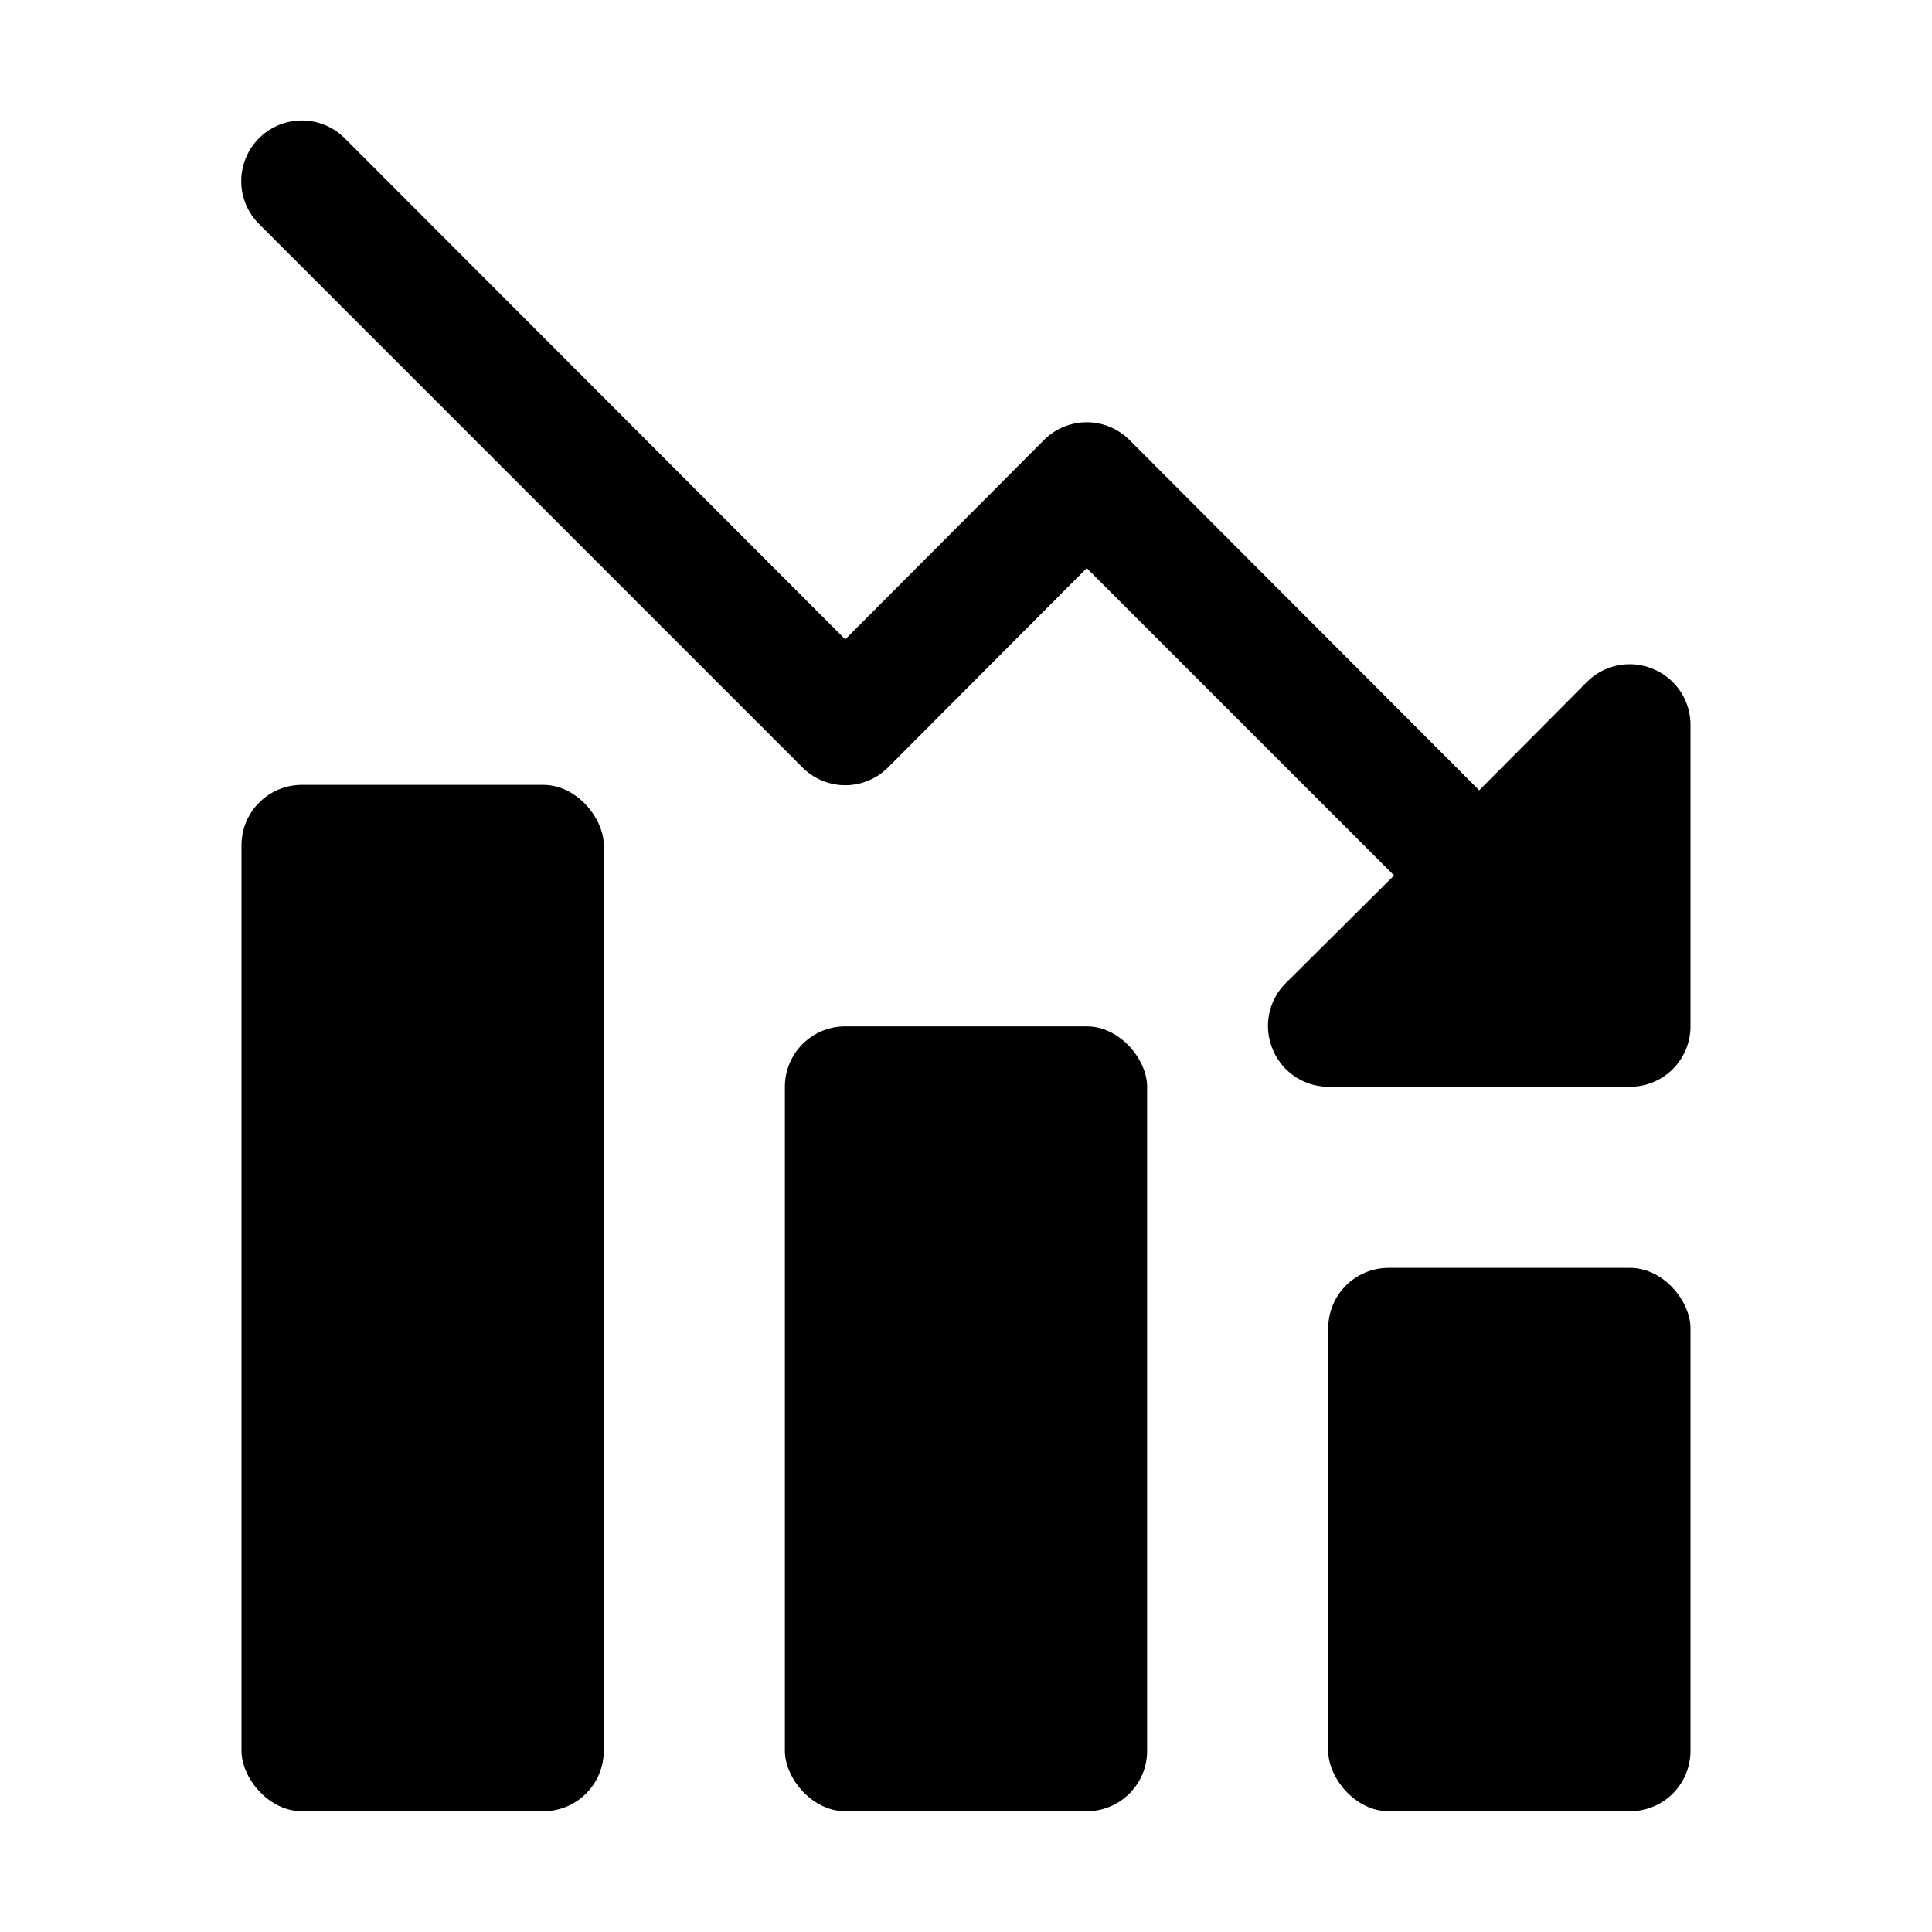<svg height="512" viewBox="0 0 32 32" width="512" xmlns="http://www.w3.org/2000/svg"><g id="_14-Loss" data-name="14-Loss"><path d="m27.38 11.08a1 1 0 0 0 -1.09.21l-1.79 1.8-5.79-5.8a1 1 0 0 0 -1.42 0l-3.29 3.3-8.29-8.3a1 1 0 0 0 -1.42 1.42l9 9a1 1 0 0 0 1.42 0l3.29-3.3 5.09 5.09-1.8 1.79a1 1 0 0 0 -.21 1.09 1 1 0 0 0 .92.62h5a1 1 0 0 0 1-1v-5a1 1 0 0 0 -.62-.92z"/><rect height="9" rx="1" width="6" x="22" y="21"/><rect height="13" rx="1" width="6" x="13" y="17"/><rect height="17" rx="1" width="6" x="4" y="13"/></g></svg>